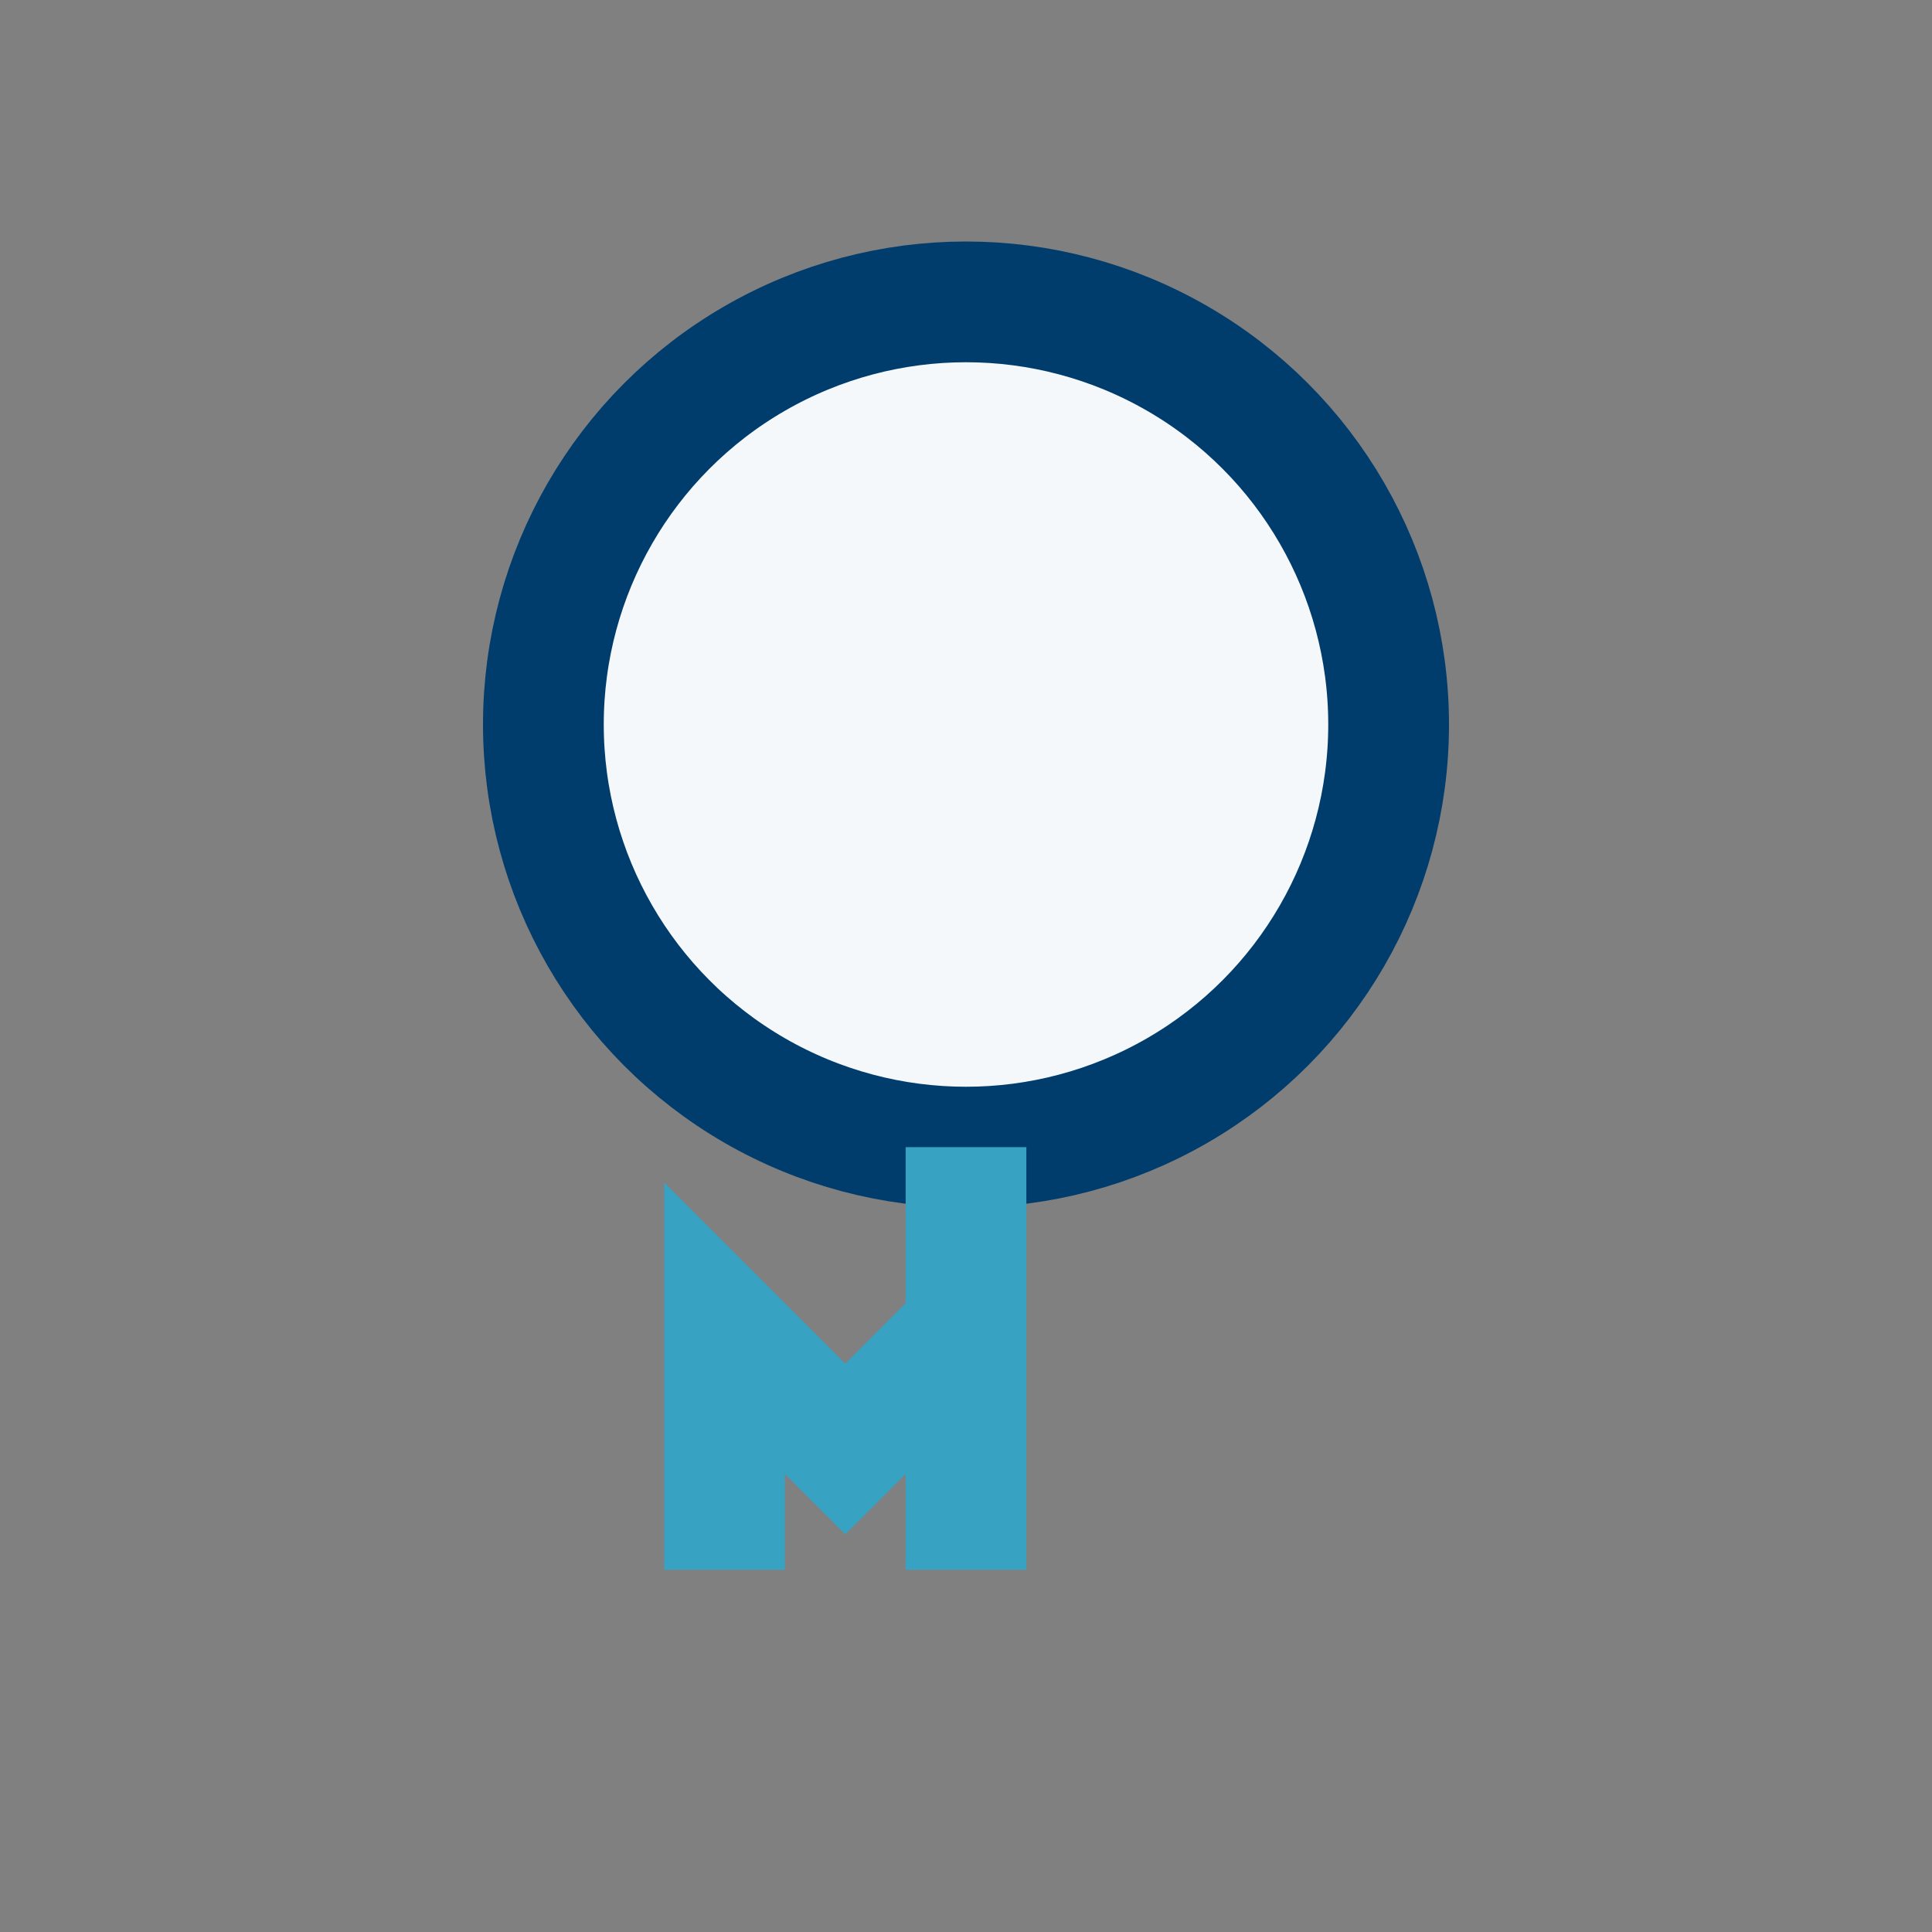 <?xml version="1.0" encoding="UTF-8"?>
<svg xmlns="http://www.w3.org/2000/svg" width="32" height="32" viewBox="0 0 32 32"><rect x="0" y="0" width="32" height="32" fill="#808080" stroke="none"/><circle cx="16" cy="12" r="7" fill="#F4F8FB" stroke="#003C6C" stroke-width="2"/><path d="M16 19v7m-4 0v-4l2 2 2-2v4" stroke="#37A2C2" stroke-width="2" fill="none"/></svg>